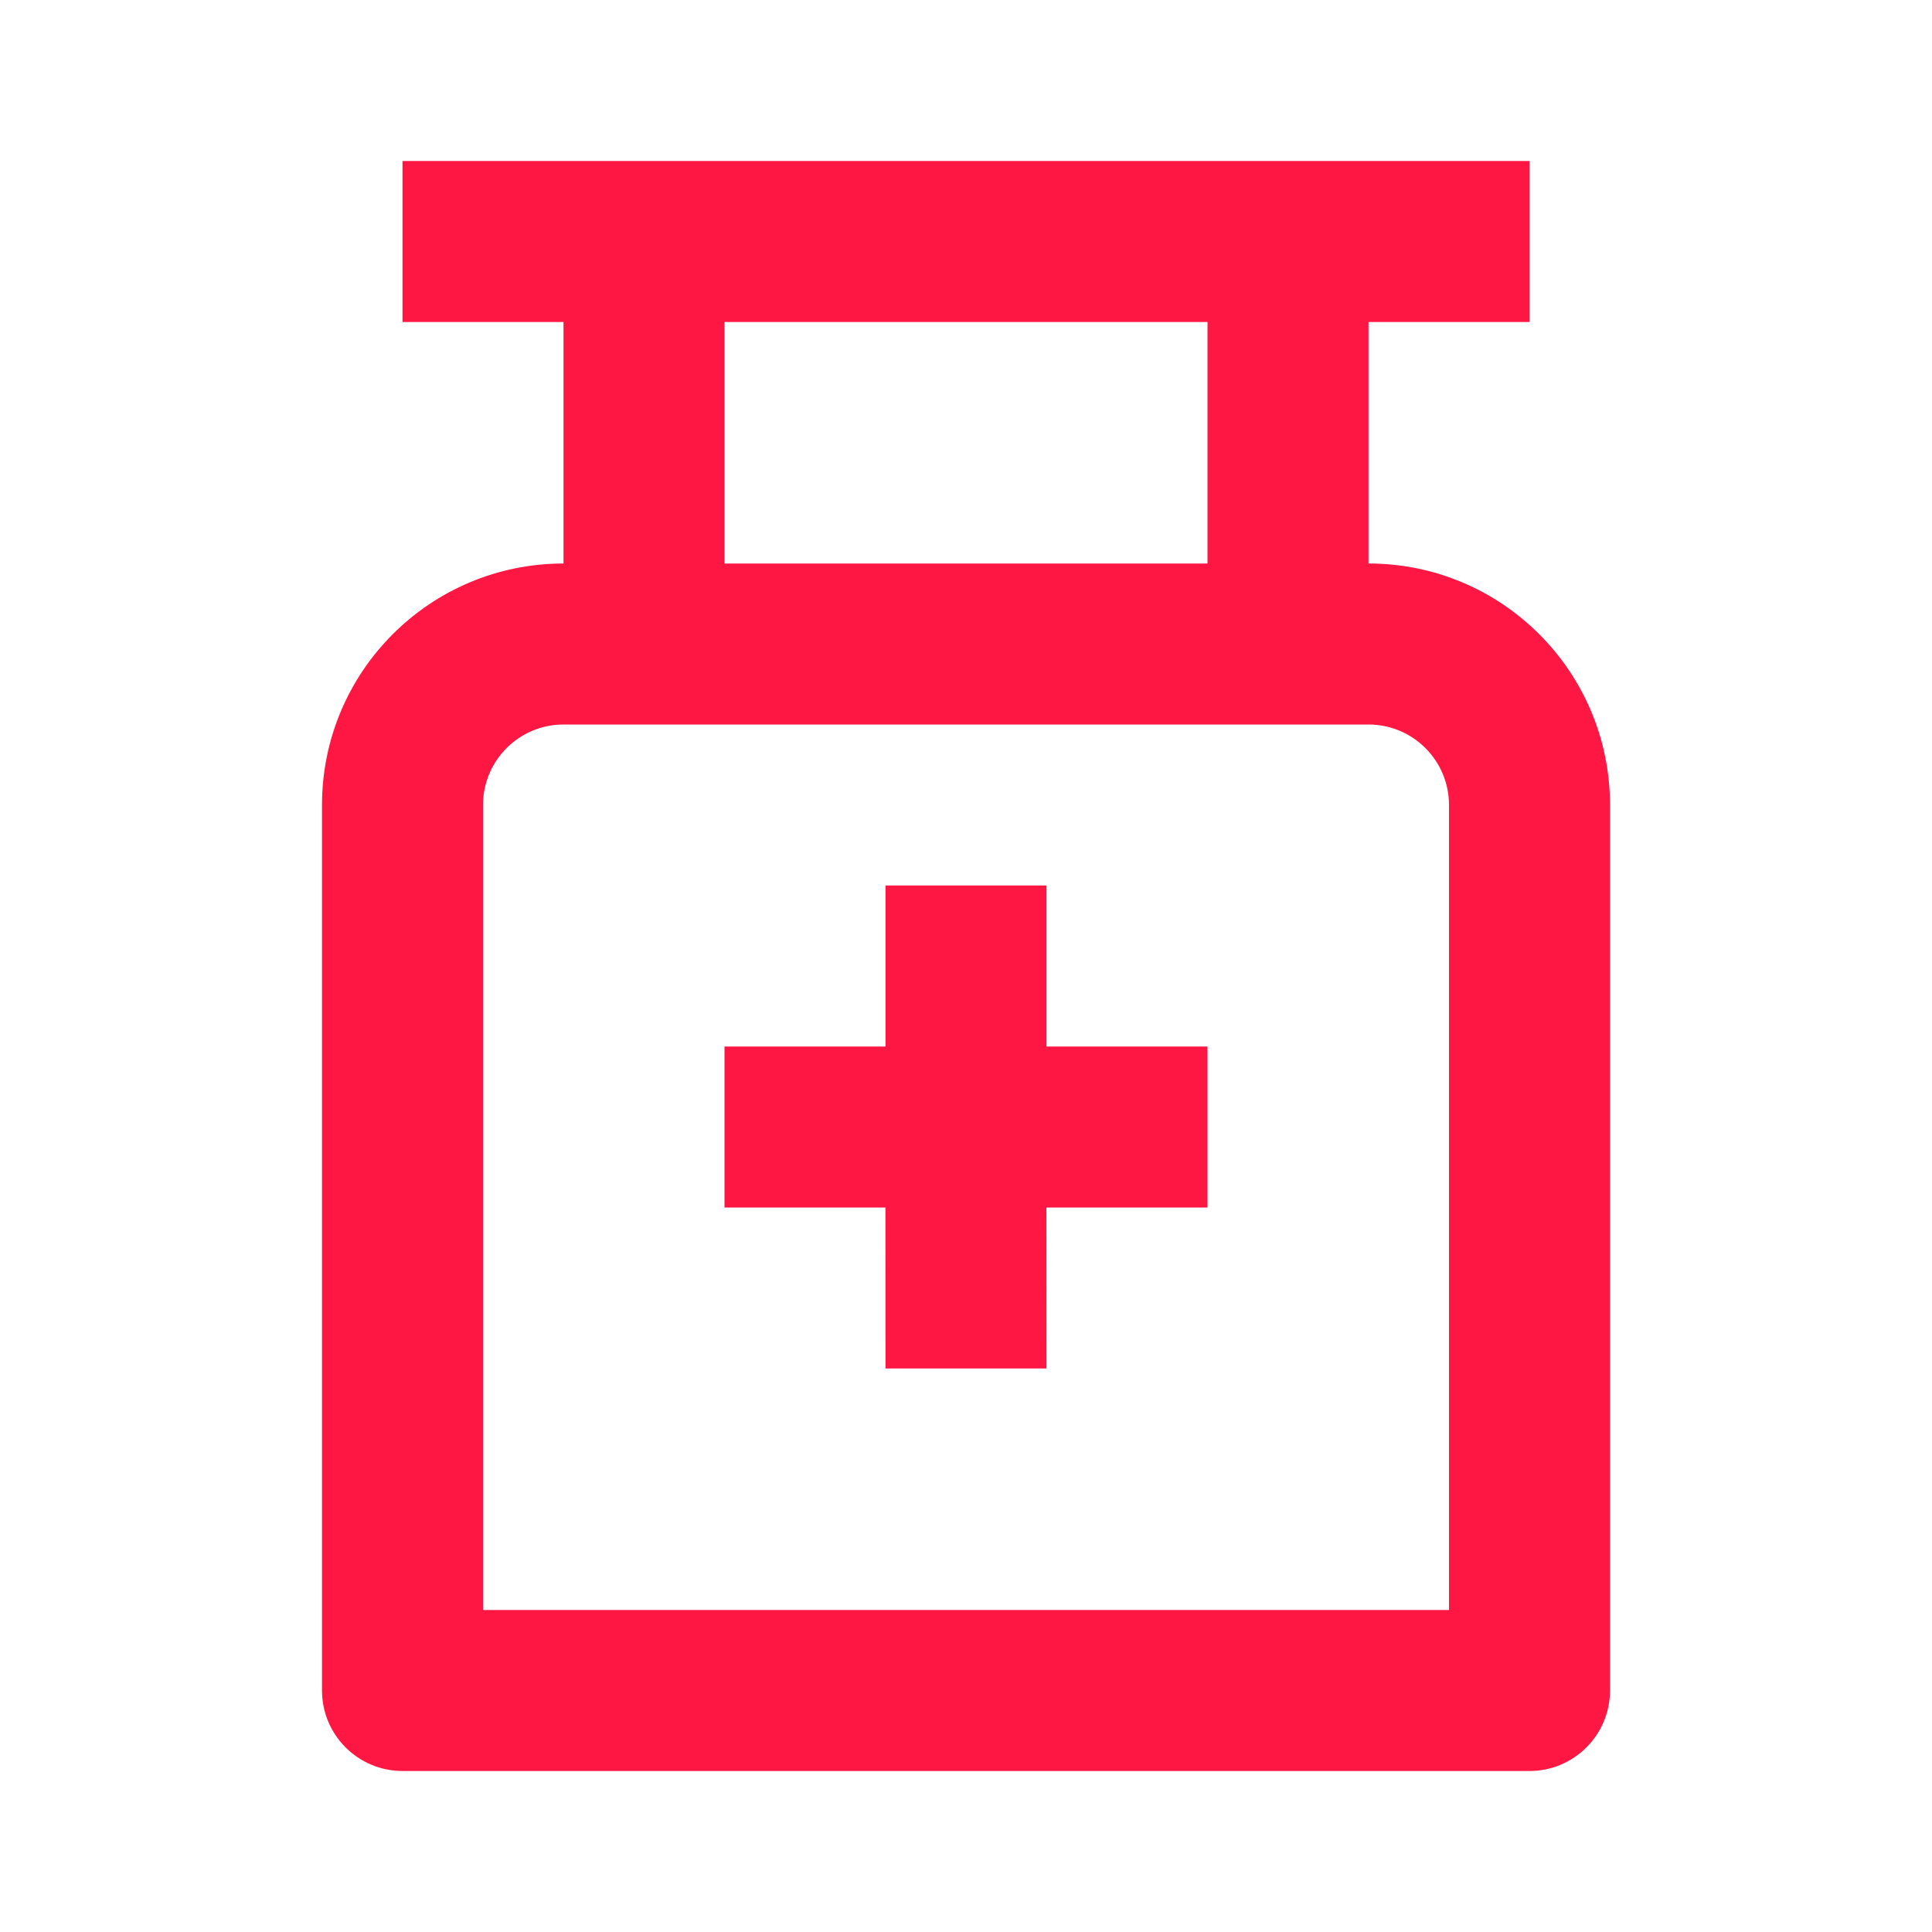 <?xml version="1.0" encoding="UTF-8"?> <svg xmlns="http://www.w3.org/2000/svg" width="96" height="96" viewBox="0 0 96 96" fill="none"> <path d="M76 8V16H68V28C74.628 28 80 33.372 80 40V84C80 86.208 78.208 88 76 88H20C17.792 88 16 86.208 16 84V40C16 33.372 21.372 28 28 28V16H20V8H76ZM68 36H28C25.792 36 24 37.792 24 40V80H72V40C72 37.792 70.208 36 68 36ZM52 44V52H60V60H51.996L52 68H44L43.996 60H36V52H44V44H52ZM60 16H36V28H60V16Z" fill="#FF1744"></path> </svg> 